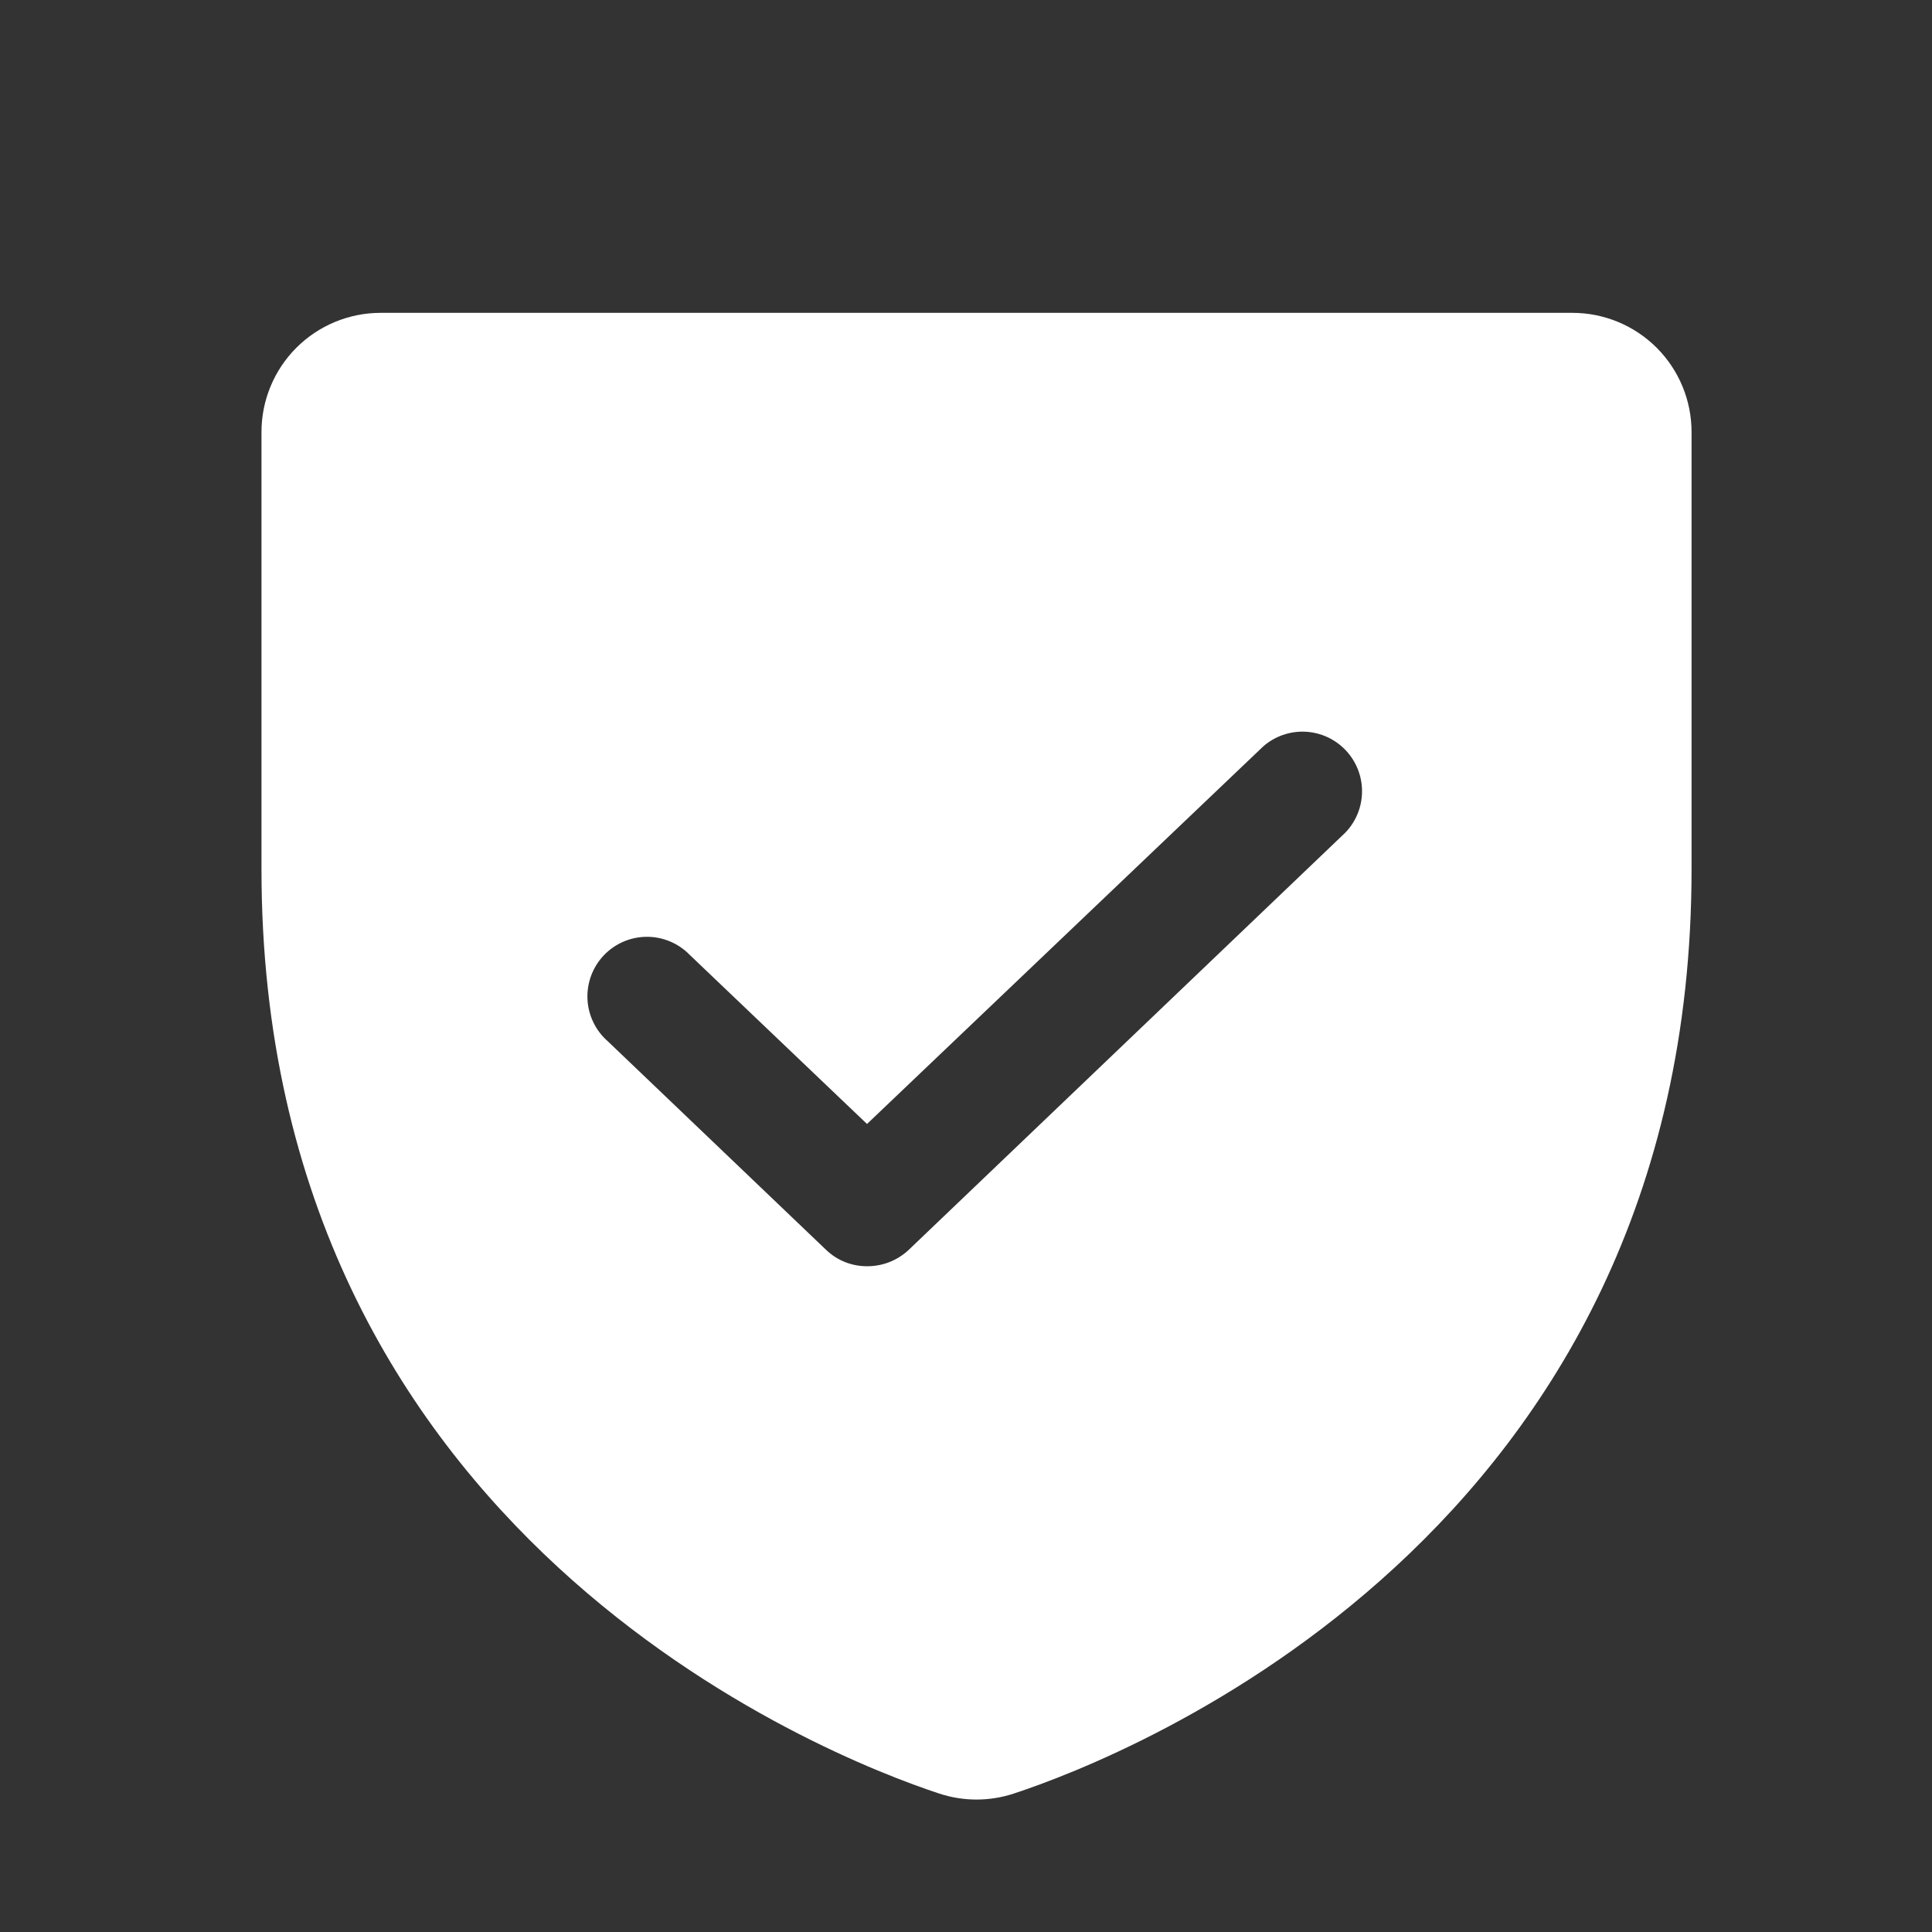 <?xml version="1.0" encoding="UTF-8"?> <svg xmlns="http://www.w3.org/2000/svg" width="82" height="82" viewBox="0 0 82 82" fill="none"><rect x="0" y="0" width="82" height="82" fill="#333333" stroke="none"/> <path d="M66.737 13.278H16.156C14.814 13.278 13.528 13.811 12.579 14.759C11.631 15.708 11.098 16.994 11.098 18.336V36.893C11.098 65.155 35.061 74.545 39.866 76.125C40.892 76.463 42 76.463 43.027 76.125C47.832 74.545 71.795 65.155 71.795 36.893V18.336C71.795 16.994 71.262 15.708 70.314 14.759C69.365 13.811 68.079 13.278 66.737 13.278V13.278ZM57.095 35.344L38.57 53.047C38.091 53.498 37.457 53.747 36.799 53.743C36.151 53.745 35.528 53.496 35.061 53.047L25.798 44.196C25.541 43.972 25.332 43.698 25.184 43.391C25.035 43.084 24.95 42.75 24.934 42.41C24.918 42.069 24.971 41.729 25.09 41.409C25.209 41.089 25.391 40.797 25.625 40.55C25.86 40.302 26.142 40.105 26.455 39.969C26.768 39.834 27.105 39.763 27.446 39.761C27.787 39.759 28.125 39.826 28.439 39.958C28.753 40.09 29.038 40.284 29.275 40.529L36.799 47.705L53.618 31.677C54.109 31.248 54.748 31.026 55.4 31.056C56.052 31.087 56.666 31.369 57.115 31.842C57.565 32.316 57.813 32.945 57.809 33.597C57.806 34.25 57.55 34.876 57.095 35.344Z" fill="white"></path> </svg> 